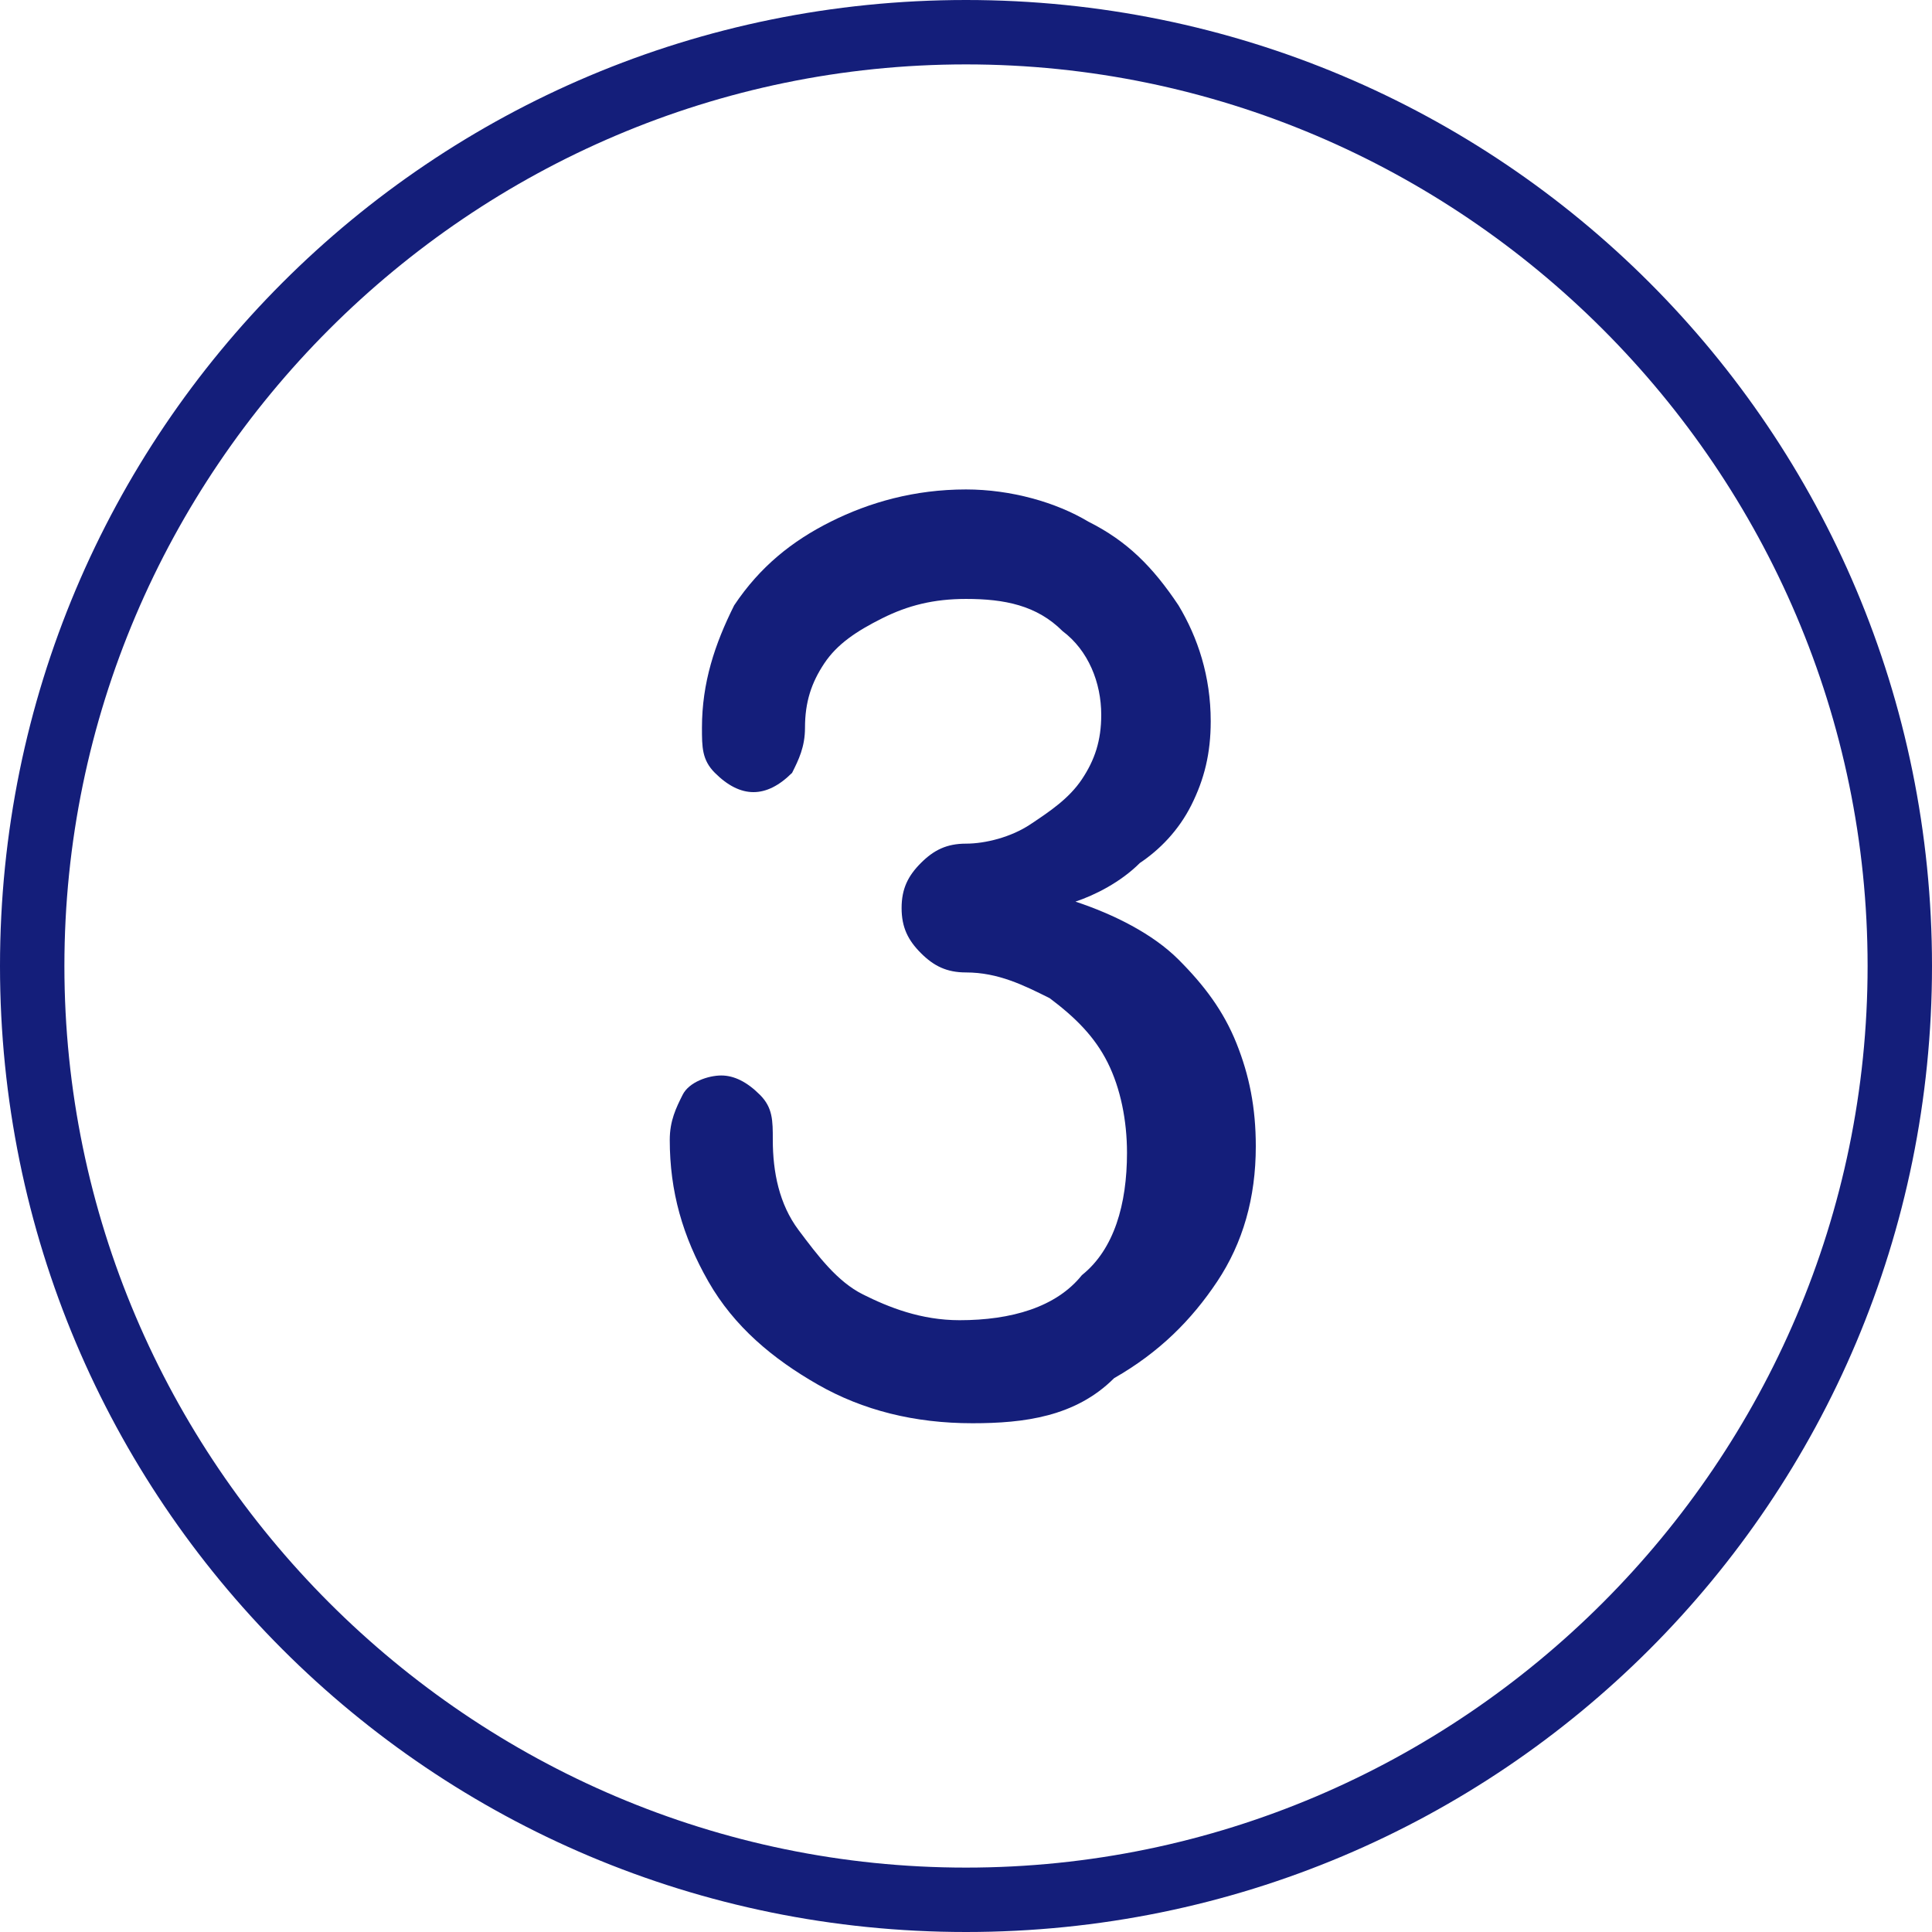 <?xml version="1.0" encoding="iso-8859-1"?>
<!-- Generator: Adobe Illustrator 27.0.0, SVG Export Plug-In . SVG Version: 6.00 Build 0)  -->
<svg version="1.1" id="Layer_1" xmlns="http://www.w3.org/2000/svg" xmlns:xlink="http://www.w3.org/1999/xlink" x="0px" y="0px"
	 width="30px" height="30px" viewBox="0 0 30 30" style="enable-background:new 0 0 30 30;" xml:space="preserve">
<style type="text/css">
	.st0{fill:#141E7A;}
</style>
<g>
	<path class="st0" d="M15.1,22.1c-0.9,0-1.7-0.2-2.4-0.6c-0.7-0.4-1.3-0.9-1.7-1.6c-0.4-0.7-0.6-1.4-0.6-2.2c0-0.3,0.1-0.5,0.2-0.7
		s0.4-0.3,0.6-0.3c0.2,0,0.4,0.1,0.6,0.3c0.2,0.2,0.2,0.4,0.2,0.7c0,0.5,0.1,1,0.4,1.4c0.3,0.4,0.6,0.8,1,1c0.4,0.2,0.9,0.4,1.5,0.4
		c0.8,0,1.5-0.2,1.9-0.7c0.5-0.4,0.7-1.1,0.7-1.9c0-0.5-0.1-1-0.3-1.4c-0.2-0.4-0.5-0.7-0.9-1c-0.4-0.2-0.8-0.4-1.3-0.4
		c-0.3,0-0.5-0.1-0.7-0.3c-0.2-0.2-0.3-0.4-0.3-0.7s0.1-0.5,0.3-0.7s0.4-0.3,0.7-0.3c0.3,0,0.7-0.1,1-0.3c0.3-0.2,0.6-0.4,0.8-0.7
		s0.3-0.6,0.3-1c0-0.5-0.2-1-0.6-1.3c-0.4-0.4-0.9-0.5-1.5-0.5c-0.5,0-0.9,0.1-1.3,0.3c-0.4,0.2-0.7,0.4-0.9,0.7
		c-0.2,0.3-0.3,0.6-0.3,1c0,0.3-0.1,0.5-0.2,0.7c-0.2,0.2-0.4,0.3-0.6,0.3c-0.2,0-0.4-0.1-0.6-0.3c-0.2-0.2-0.2-0.4-0.2-0.7
		c0-0.7,0.2-1.3,0.5-1.9c0.4-0.6,0.9-1,1.5-1.3c0.6-0.3,1.3-0.5,2.1-0.5c0.7,0,1.4,0.2,1.9,0.5c0.6,0.3,1,0.7,1.4,1.3
		c0.3,0.5,0.5,1.1,0.5,1.8c0,0.5-0.1,0.9-0.3,1.3s-0.5,0.7-0.8,0.9c-0.3,0.3-0.7,0.5-1,0.6c0.6,0.2,1.2,0.5,1.6,0.9
		c0.4,0.4,0.7,0.8,0.9,1.3c0.2,0.5,0.3,1,0.3,1.6c0,0.8-0.2,1.5-0.6,2.1c-0.4,0.6-0.9,1.1-1.6,1.5C16.7,22,15.9,22.1,15.1,22.1z"/>
</g>
<path class="st0" d="M15,0C6.7,0,0,6.7,0,15c0,8.3,6.7,15,15,15c8.3,0,15-6.7,15-15C30,6.7,23.3,0,15,0z M15,29C7.3,29,1,22.7,1,15
	S7.3,1,15,1s14,6.3,14,14S22.7,29,15,29z"/>
</svg>